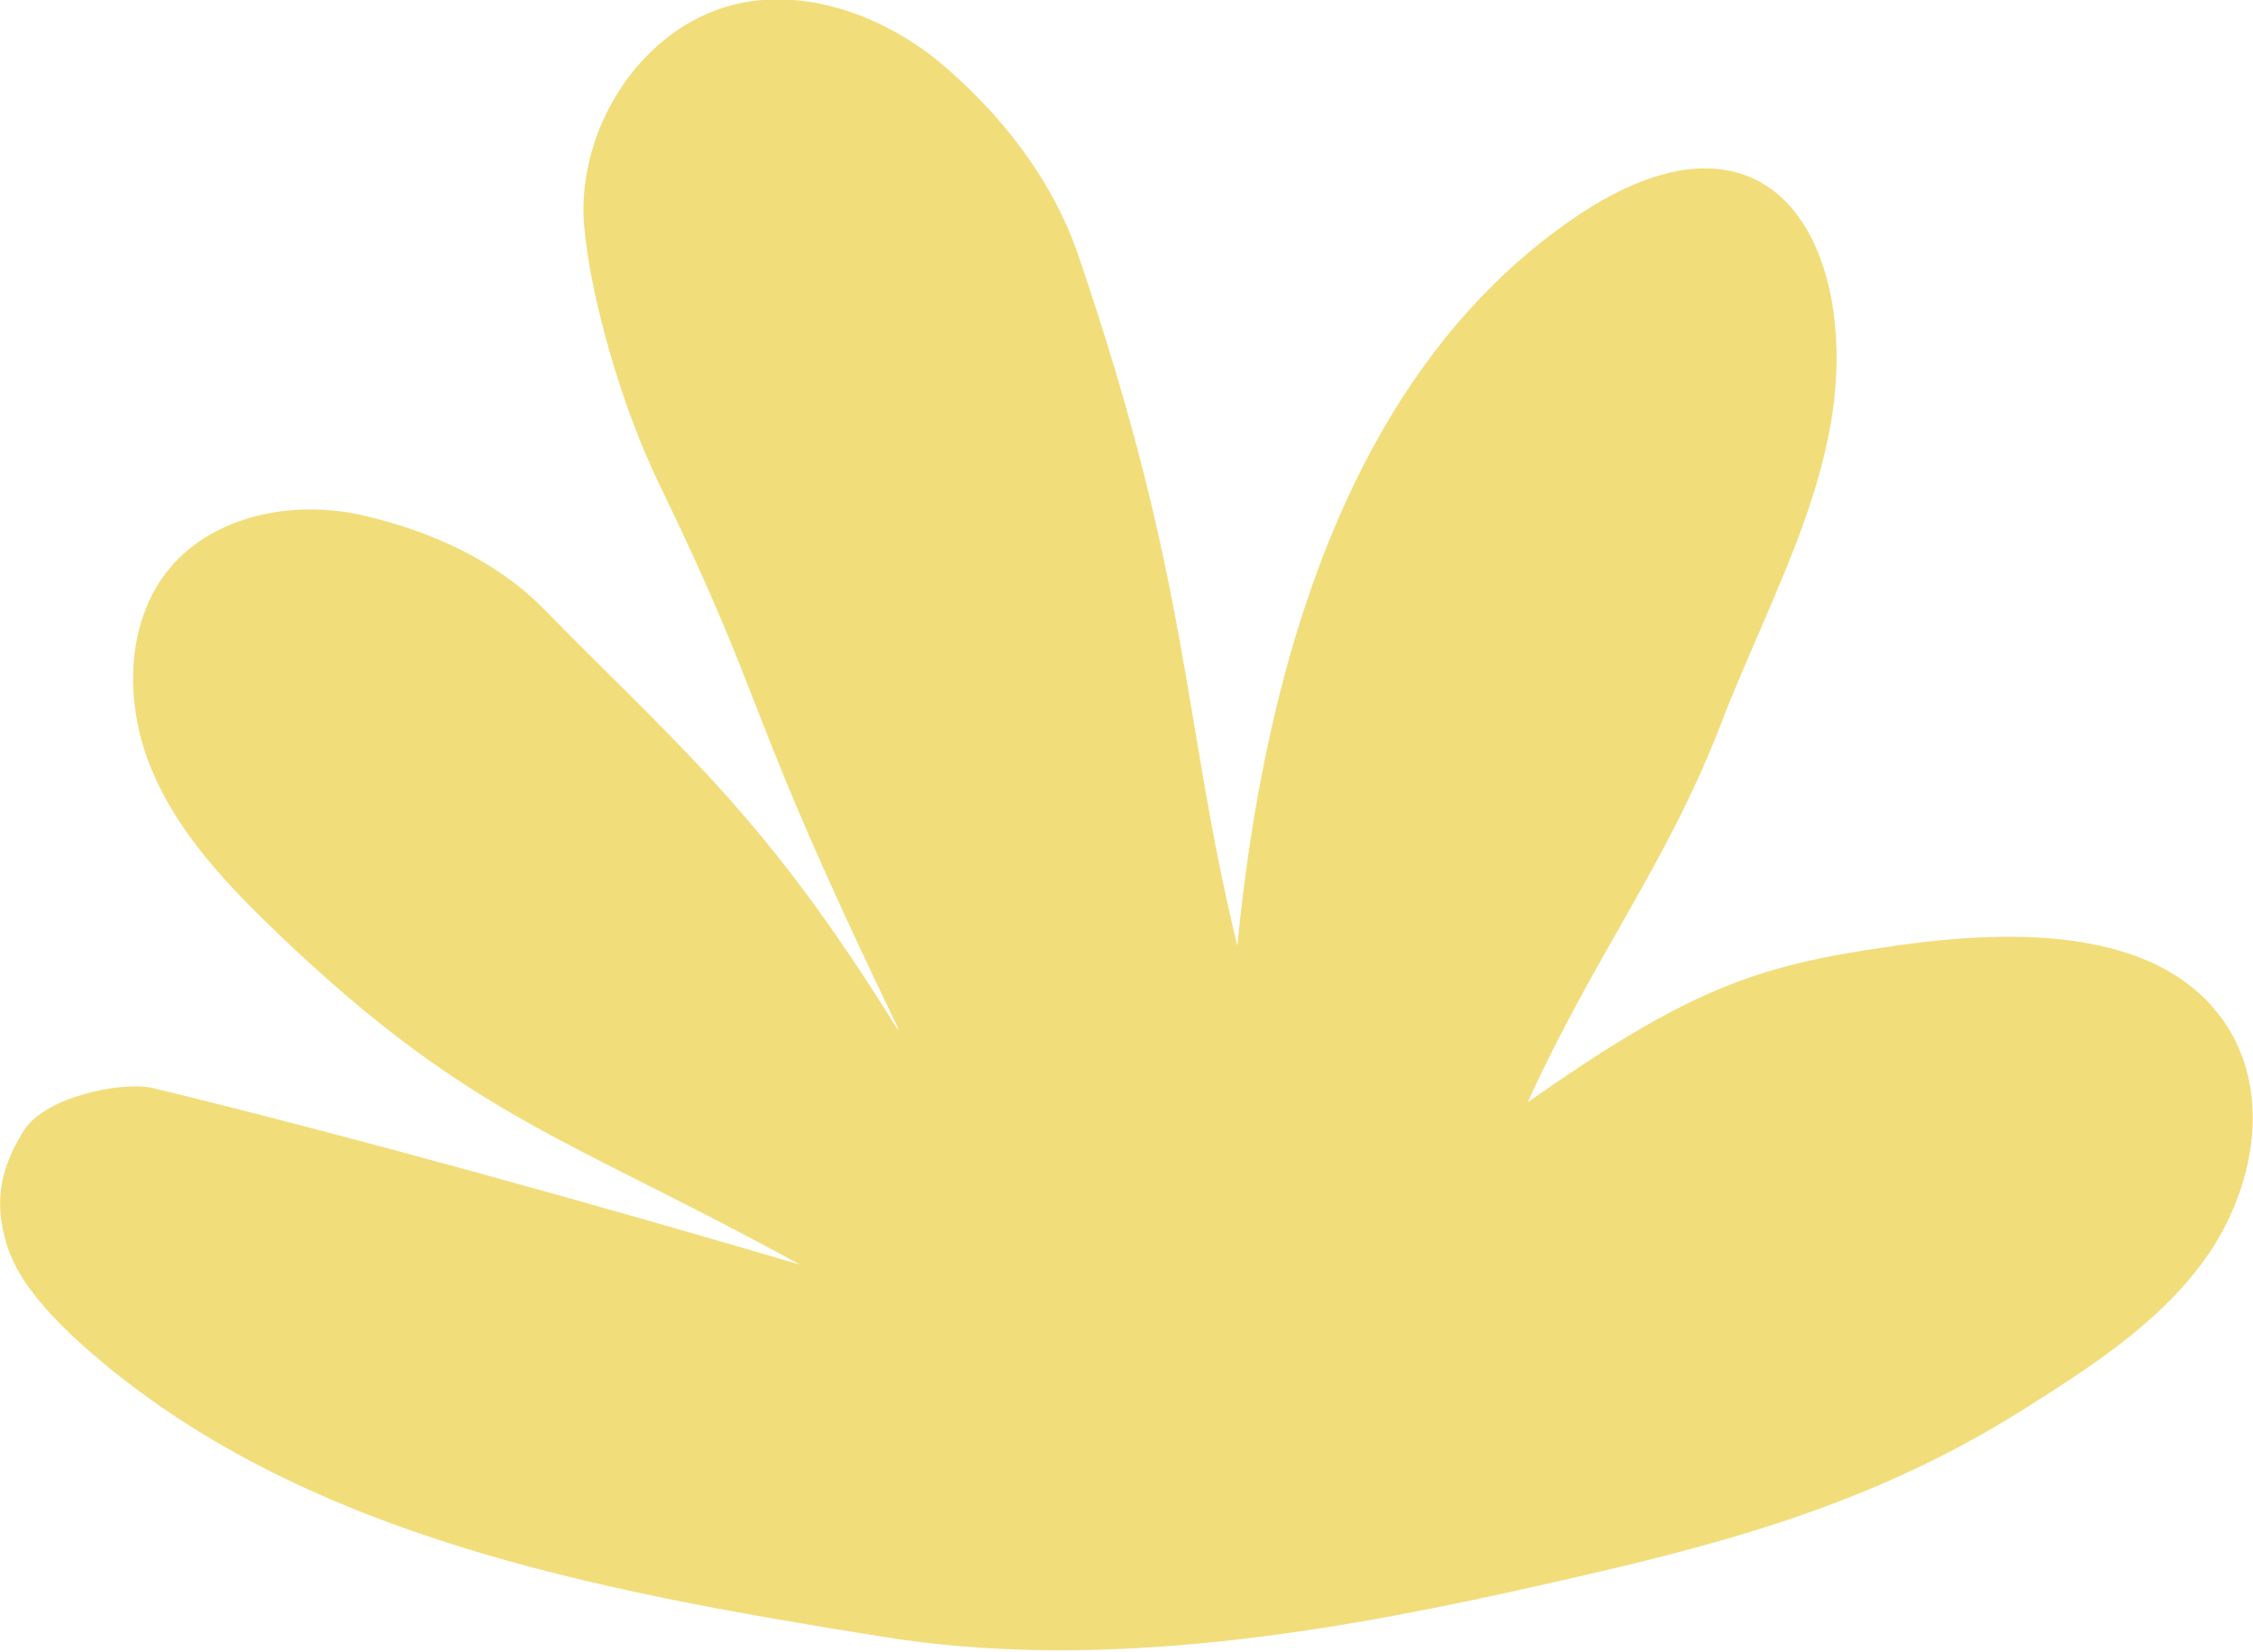 <svg viewBox="0 0 190.1 139.4" version="1.1" xmlns="http://www.w3.org/2000/svg" id="Laag_10">
  
  <defs>
    <style>
      .st0 {
        fill: #f2dd7b;
      }
    </style>
  </defs>
  <path d="M75.8,86.8c-13.5-28-10.6-26.2-20.2-46-3.3-6.8-5.8-16-6.3-21.6-.7-7.5,3.9-15.6,11-18.3,6.3-2.4,13.6,0,18.8,4.2,5.2,4.3,9.6,9.9,11.8,16.2,9.6,28,8.8,39.1,13.5,58.5,2.3-23.6,9.5-49.1,29.3-62,4.2-2.7,9.5-4.8,14.1-2.8,4.5,2,6.5,7.3,7,12.1,1.3,11.9-5.3,22.8-9.6,34-4.6,11.9-10.5,19.2-16.3,31.9,13.4-9.4,19.1-11.5,30.3-13.1,10.6-1.6,24-1.9,29.2,7.5,3.2,5.9,1.5,13.5-2.4,18.9-3.9,5.4-9.7,9.1-15.4,12.7-13.7,8.6-27.3,11.8-43.1,15.3-17.2,3.8-35.6,6.6-53,3.8-24.3-3.9-50.2-8.6-68.3-25.3-2.5-2.4-5-5.1-5.8-8.4-.9-3.4-.2-6.1,1.6-9s8.4-4.2,10.9-3.6c16.9,4.1,38,10,54.6,14.9-19.5-10.7-27.6-12.3-43.7-27.6-4.4-4.2-8.8-8.7-11.1-14.4s-2.1-12.7,2-17.2c3.9-4.2,10.4-5.3,16-4,5.6,1.3,11.2,3.8,15.2,7.9,12,12.2,18.7,17.5,29.8,35.4Z" class="st0"></path>
</svg>